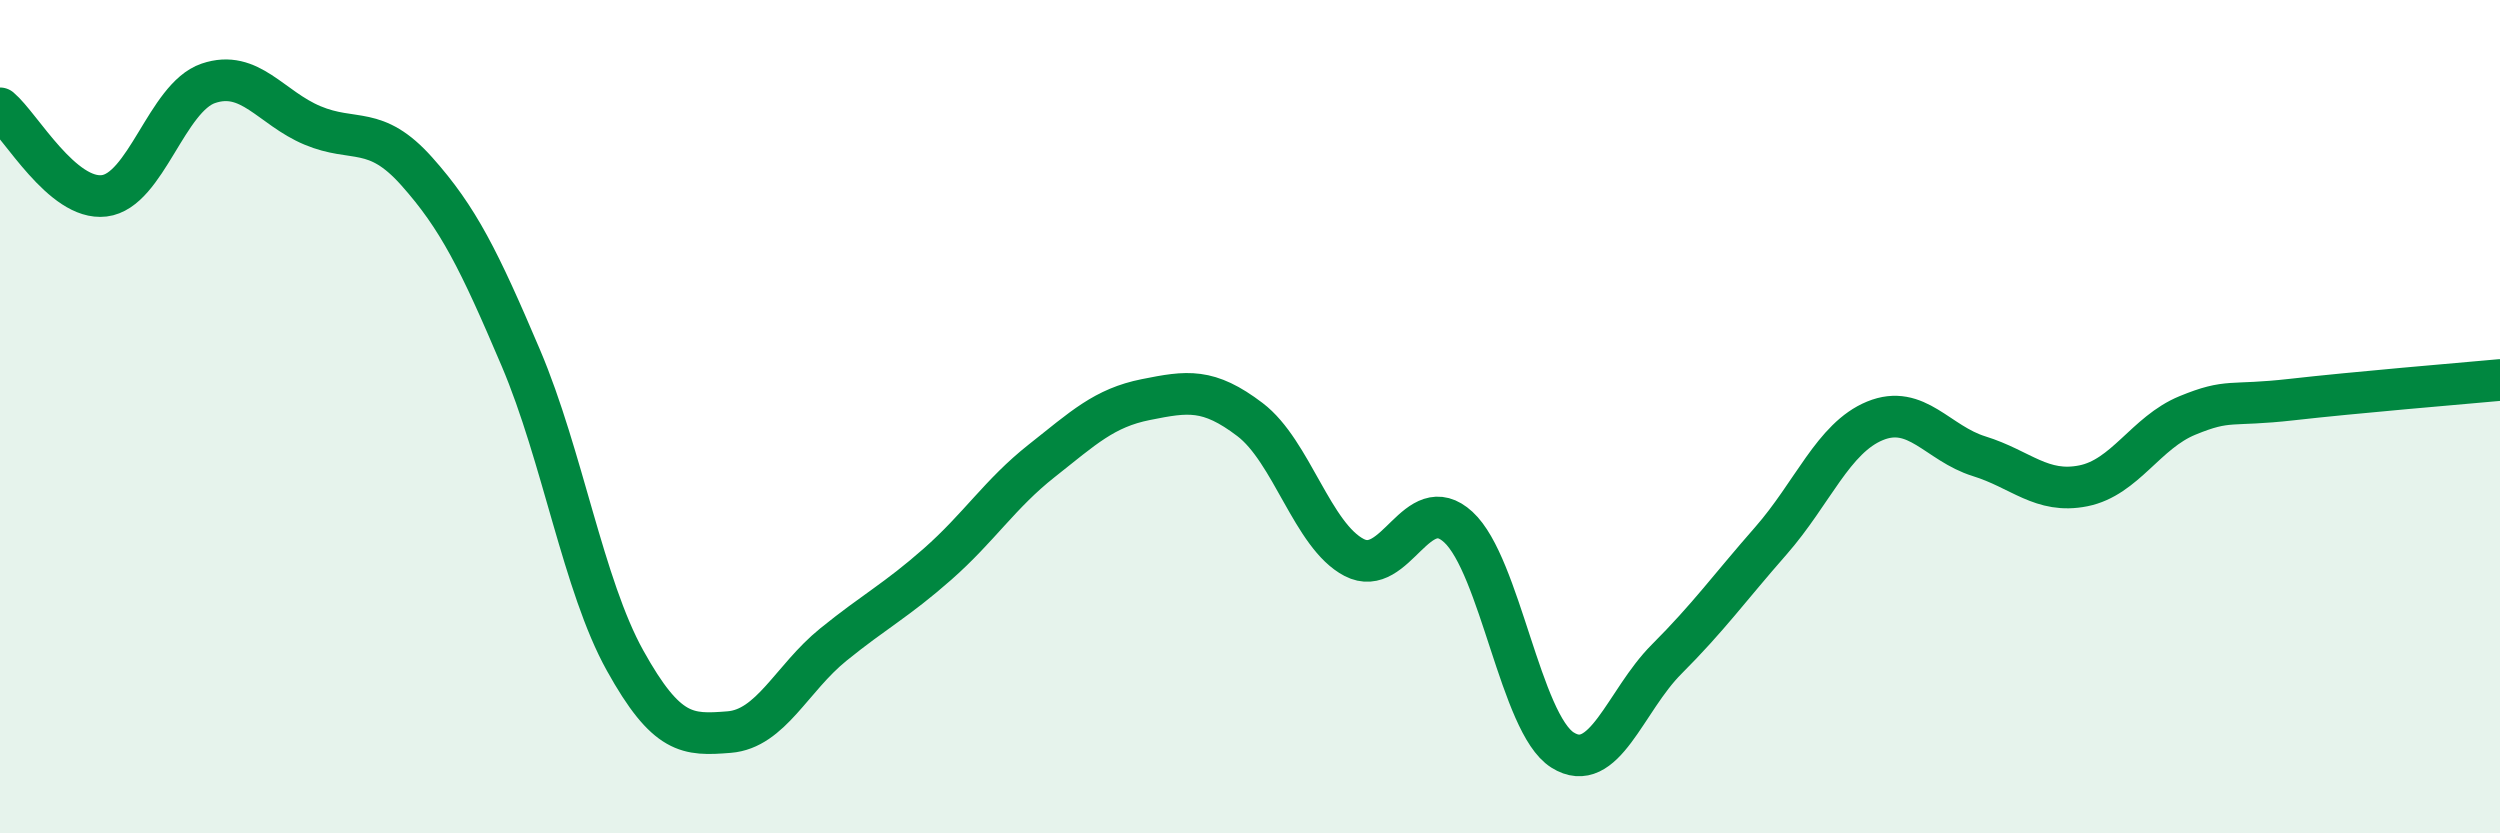 
    <svg width="60" height="20" viewBox="0 0 60 20" xmlns="http://www.w3.org/2000/svg">
      <path
        d="M 0,2.6 C 0.5,3.02 1.5,4.82 2.5,4.7 C 3.5,4.58 4,2.34 5,2 C 6,1.66 6.5,2.59 7.5,3.01 C 8.5,3.43 9,2.99 10,4.11 C 11,5.23 11.5,6.24 12.5,8.59 C 13.5,10.94 14,14.05 15,15.85 C 16,17.65 16.5,17.65 17.5,17.57 C 18.5,17.49 19,16.28 20,15.47 C 21,14.66 21.5,14.42 22.5,13.54 C 23.5,12.66 24,11.85 25,11.06 C 26,10.27 26.5,9.79 27.5,9.59 C 28.5,9.39 29,9.31 30,10.07 C 31,10.83 31.5,12.86 32.5,13.38 C 33.5,13.9 34,11.73 35,12.65 C 36,13.57 36.5,17.37 37.5,18 C 38.5,18.63 39,16.82 40,15.82 C 41,14.82 41.5,14.12 42.5,12.98 C 43.5,11.84 44,10.51 45,10.1 C 46,9.69 46.5,10.64 47.5,10.95 C 48.5,11.26 49,11.86 50,11.66 C 51,11.46 51.5,10.38 52.5,9.97 C 53.5,9.56 53.5,9.76 55,9.59 C 56.5,9.42 59,9.21 60,9.12L60 20L0 20Z"
        fill="#008740"
        opacity="0.1"
        stroke-linecap="round"
        stroke-linejoin="round"
      />
      <path
        d="M 0,2.6 C 0.5,3.02 1.5,4.82 2.5,4.7 C 3.5,4.58 4,2.34 5,2 C 6,1.66 6.5,2.59 7.5,3.01 C 8.5,3.43 9,2.99 10,4.11 C 11,5.23 11.5,6.24 12.5,8.59 C 13.5,10.94 14,14.05 15,15.85 C 16,17.65 16.5,17.65 17.5,17.57 C 18.5,17.49 19,16.28 20,15.47 C 21,14.66 21.5,14.42 22.5,13.54 C 23.5,12.66 24,11.85 25,11.06 C 26,10.27 26.5,9.79 27.5,9.59 C 28.5,9.39 29,9.31 30,10.07 C 31,10.83 31.5,12.86 32.5,13.38 C 33.5,13.9 34,11.73 35,12.65 C 36,13.57 36.5,17.37 37.5,18 C 38.5,18.63 39,16.82 40,15.82 C 41,14.82 41.5,14.12 42.5,12.98 C 43.5,11.84 44,10.51 45,10.1 C 46,9.69 46.5,10.64 47.5,10.95 C 48.5,11.26 49,11.86 50,11.66 C 51,11.46 51.5,10.38 52.5,9.97 C 53.5,9.56 53.5,9.76 55,9.59 C 56.5,9.42 59,9.21 60,9.12"
        stroke="#008740"
        stroke-width="1"
        fill="none"
        stroke-linecap="round"
        stroke-linejoin="round"
      />
    </svg>
  